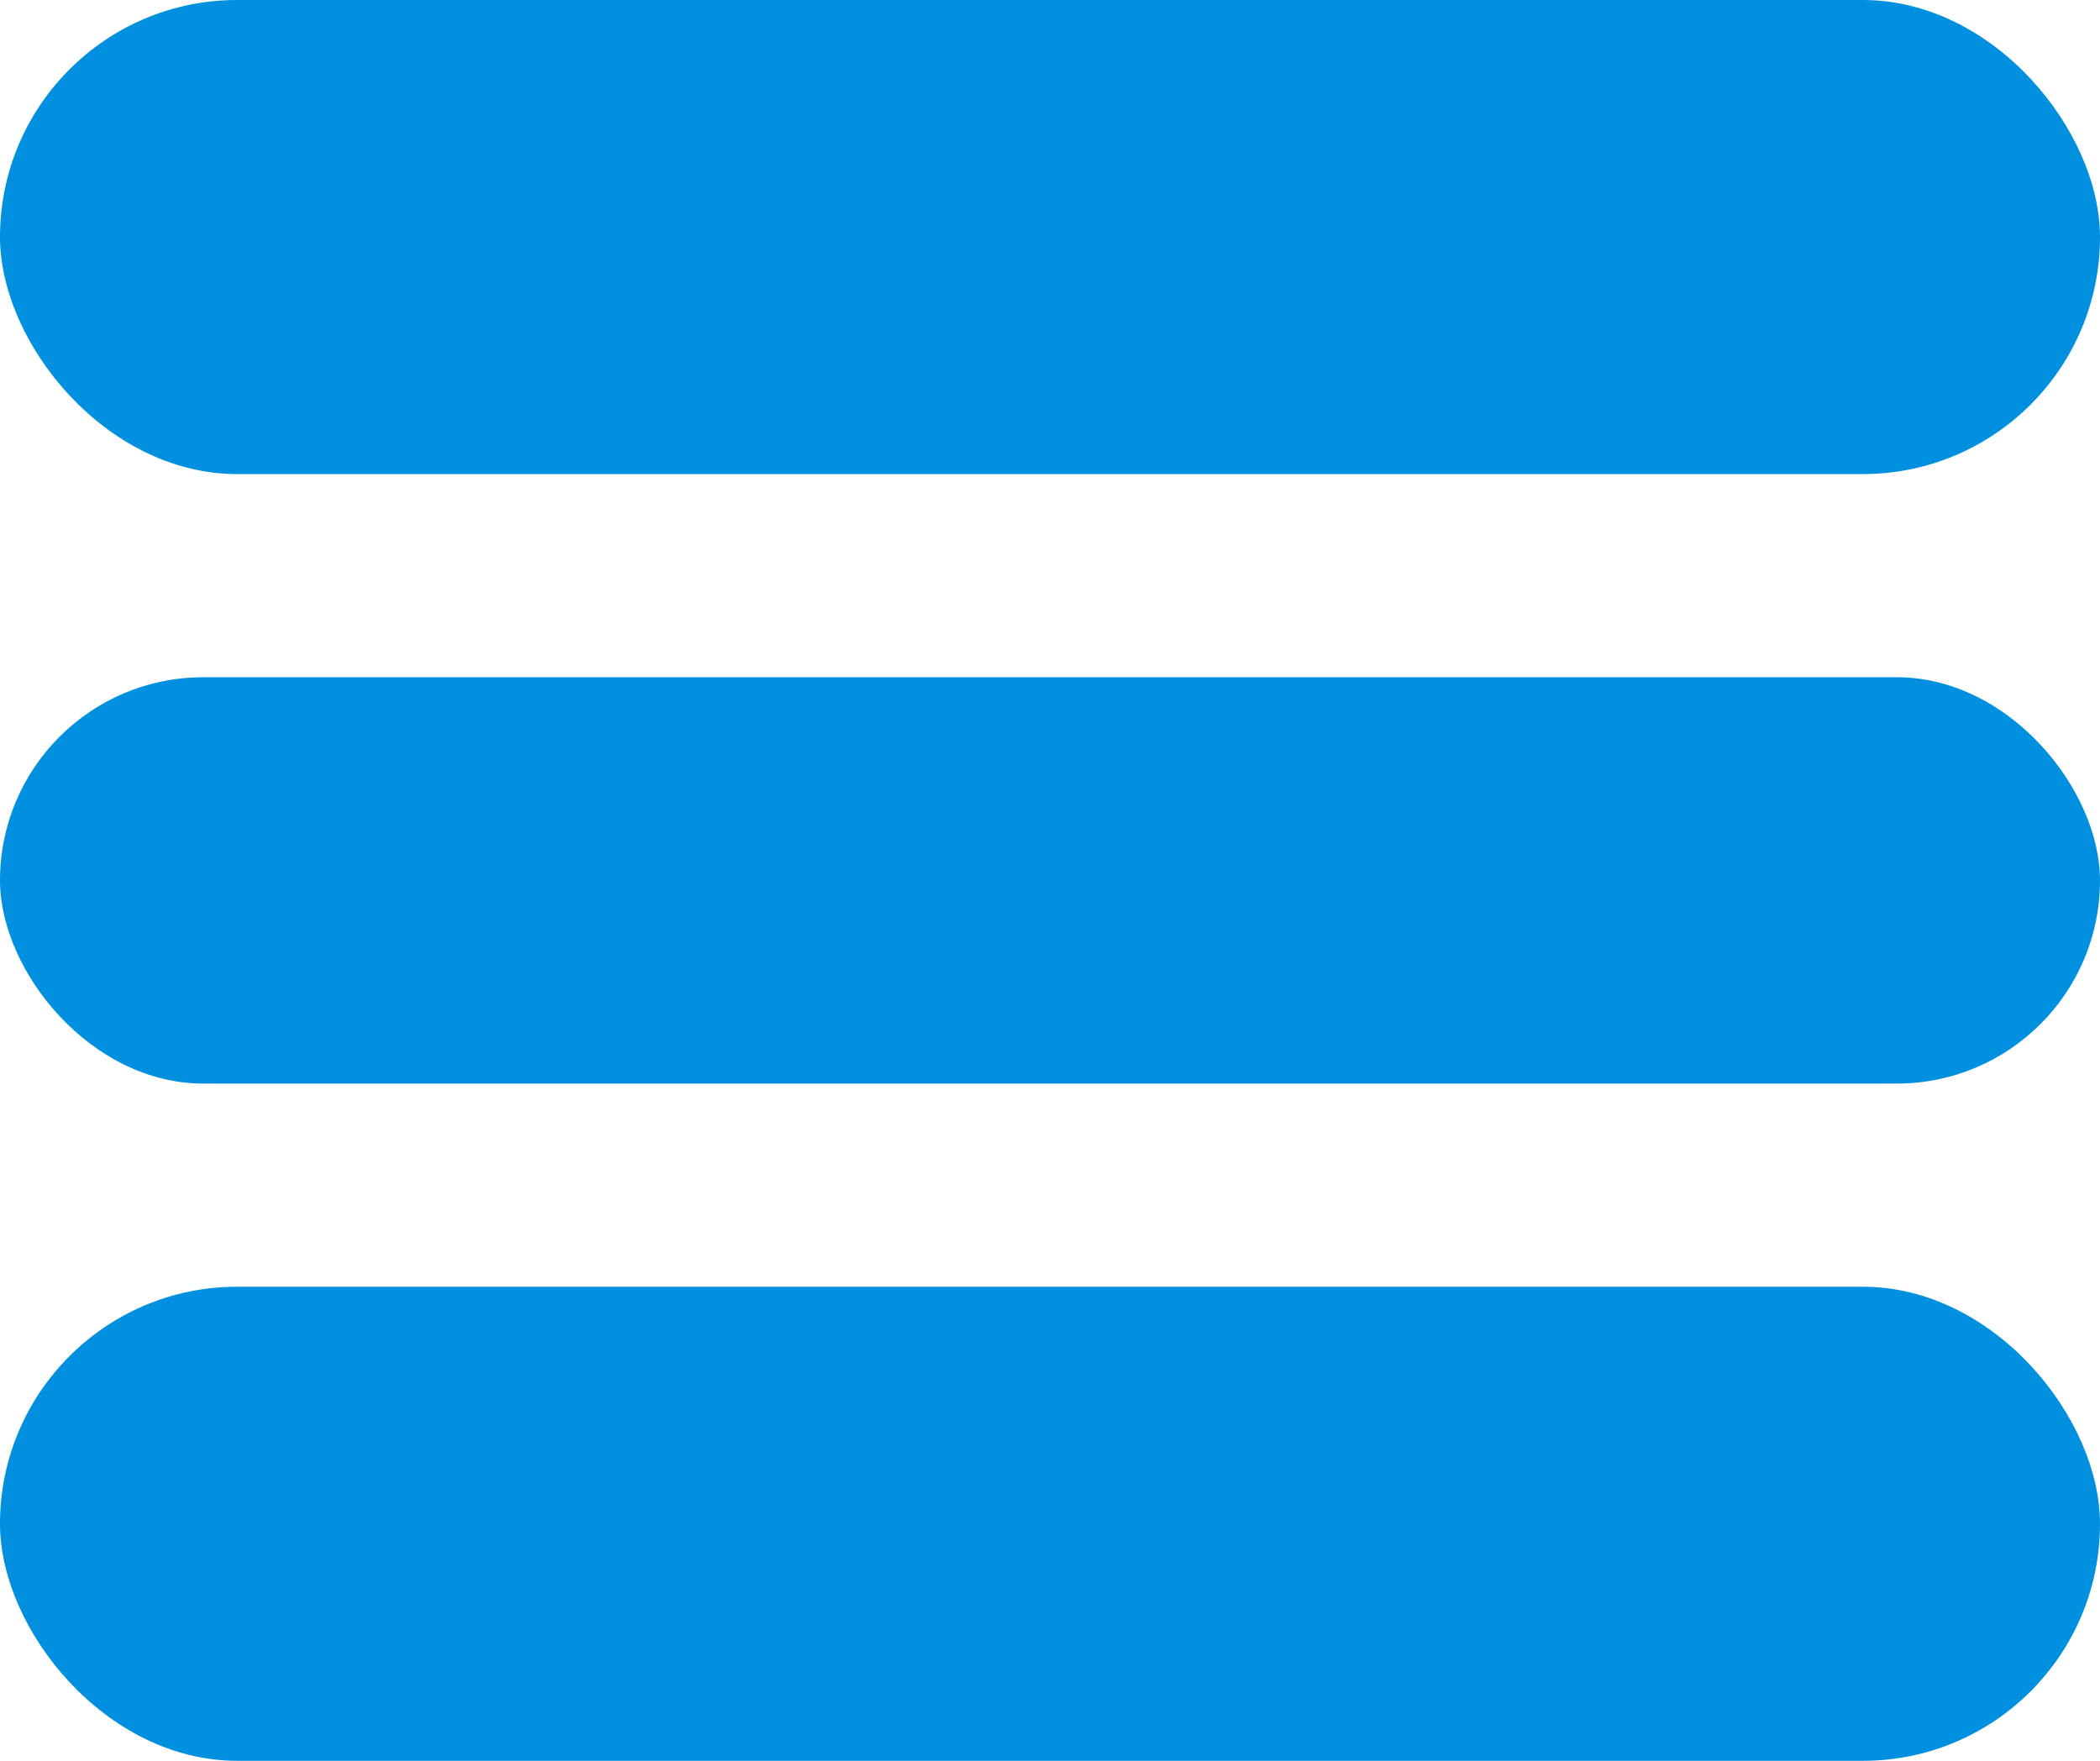 <svg xmlns="http://www.w3.org/2000/svg" width="31" height="26" viewBox="0 0 31 26"><defs><style>.adropdown{fill:#0090df;}</style></defs><g transform="translate(0)"><rect class="adropdown" width="31" height="7" rx="3.5" transform="translate(0)"/><rect class="adropdown" width="31" height="6" rx="3" transform="translate(0 10)"/><rect class="adropdown" width="31" height="7" rx="3.5" transform="translate(0 19)"/></g></svg>